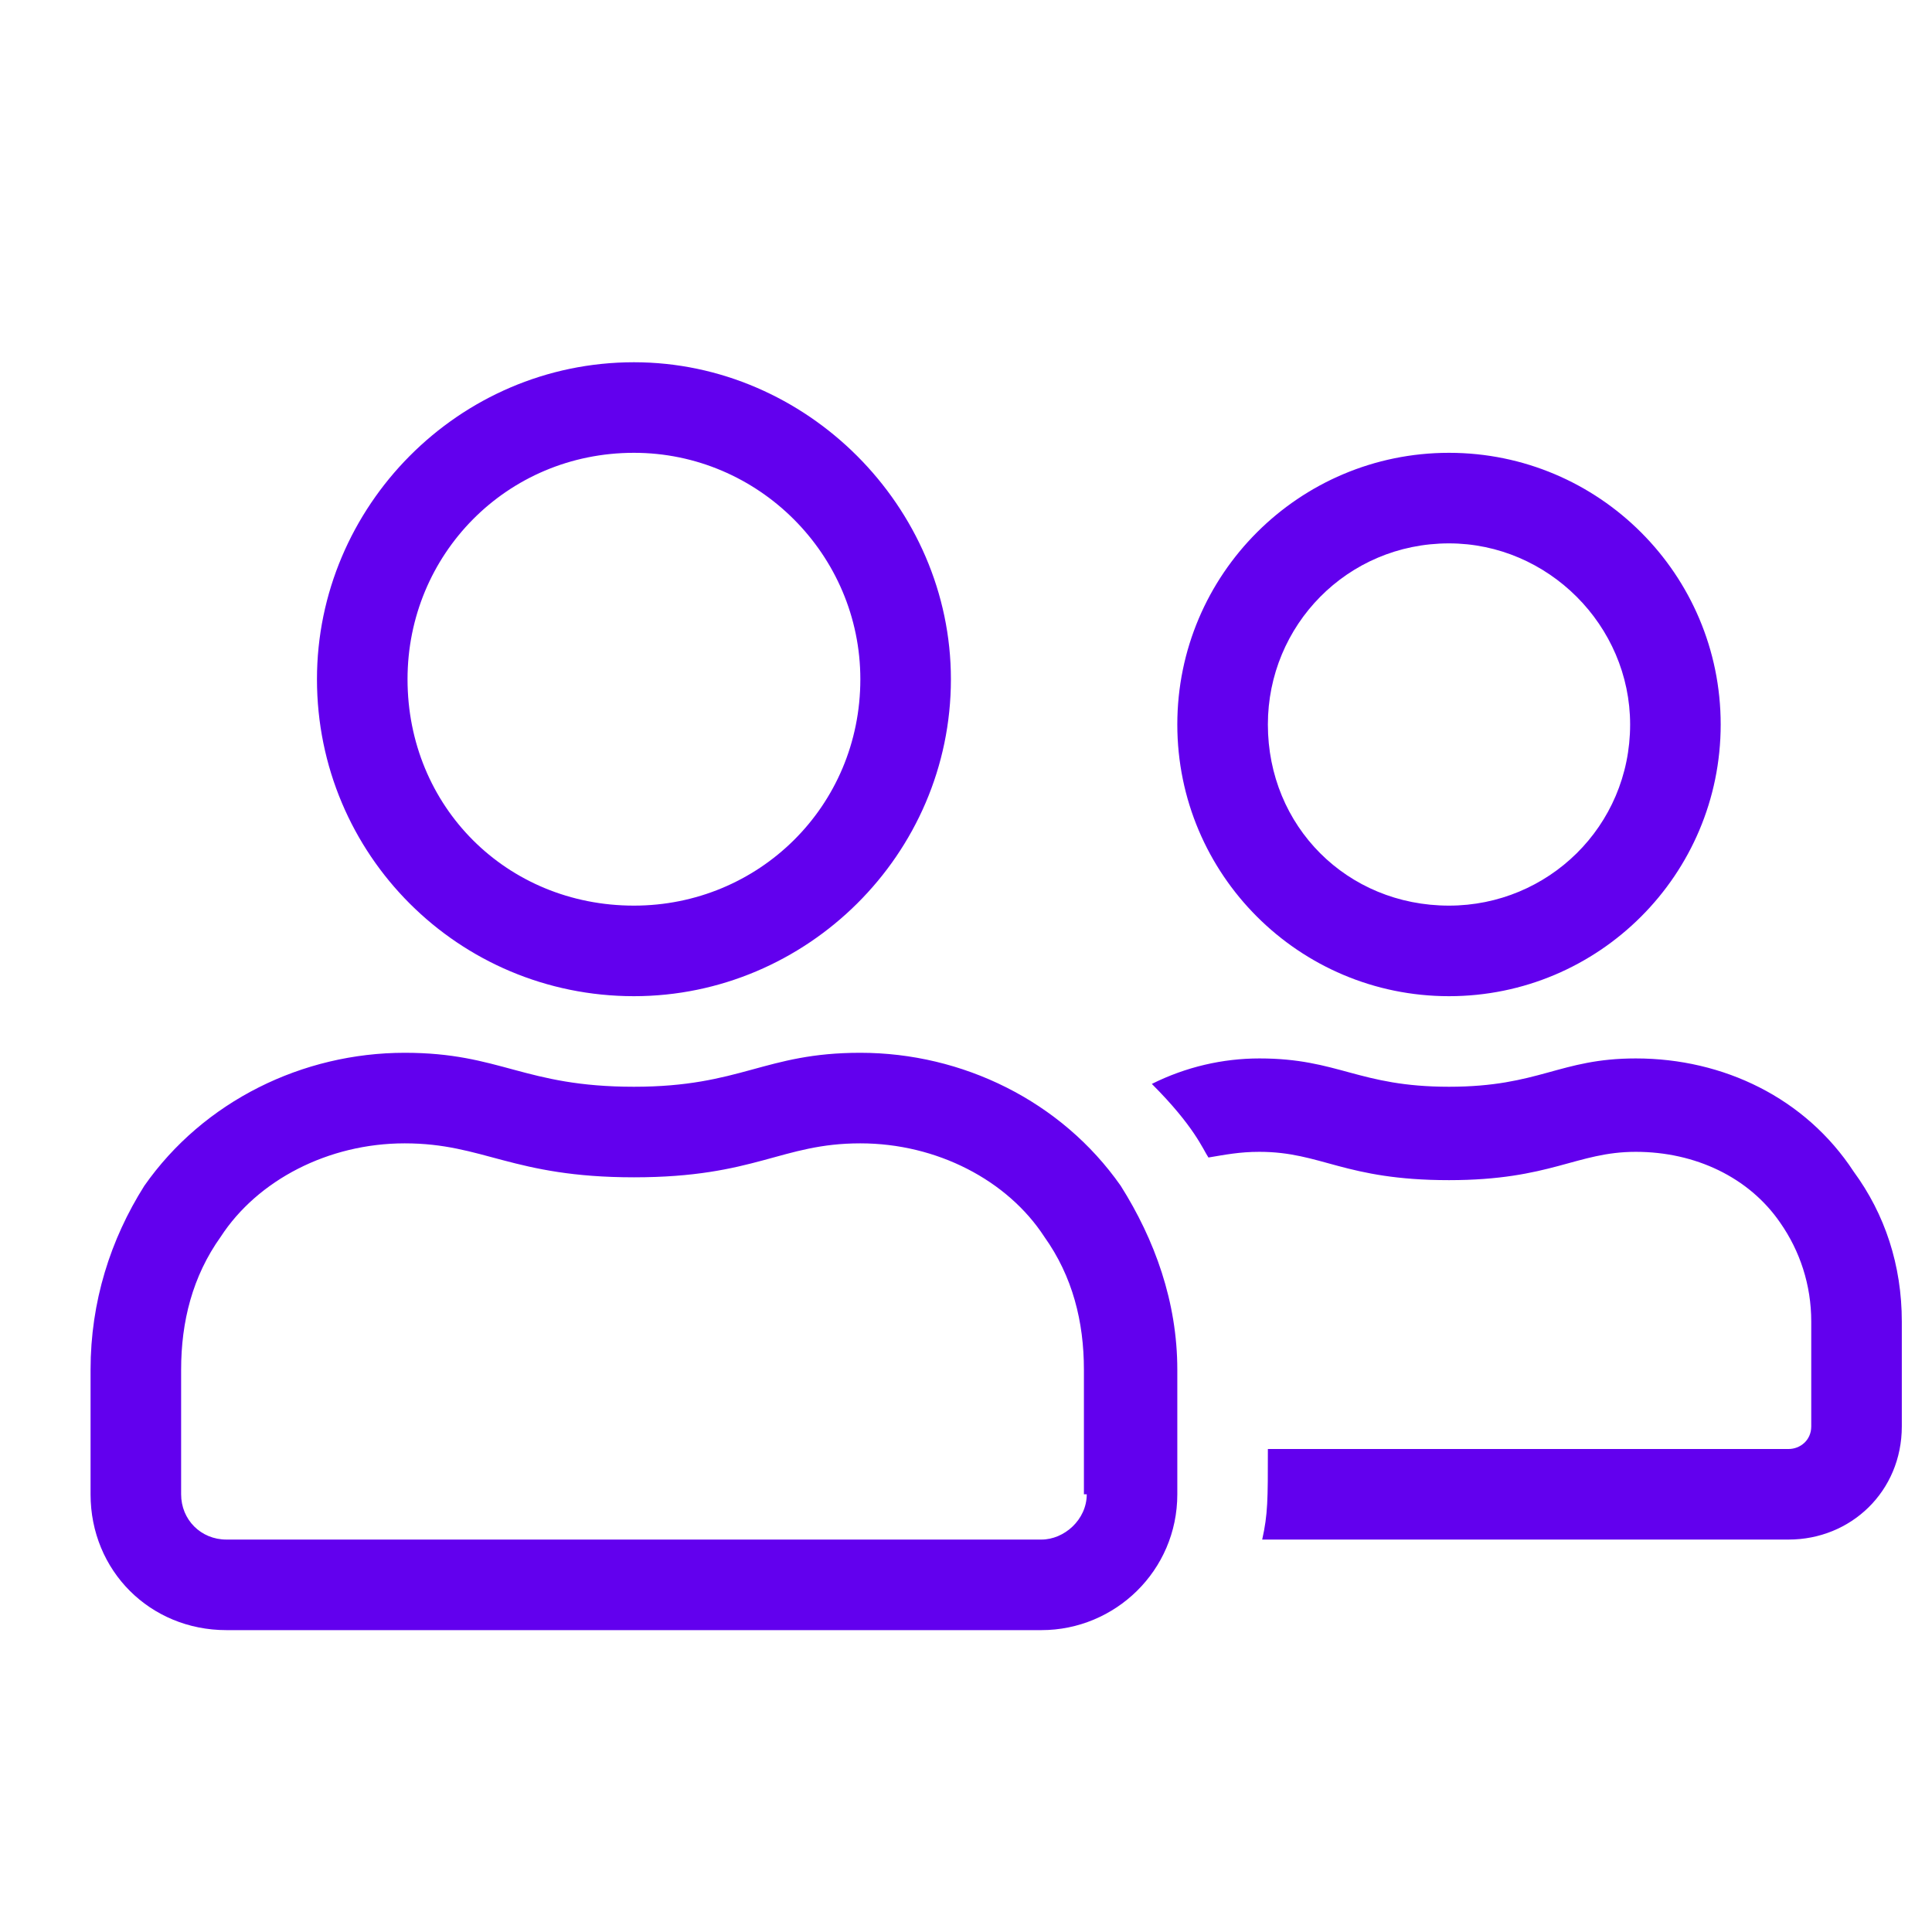 <?xml version="1.0" encoding="UTF-8"?>
<svg xmlns="http://www.w3.org/2000/svg" width="64" height="64" viewBox="0 0 64 64" fill="none">
  <path d="M48 33C52.969 33 57 28.969 57 24C57 19.031 52.969 15 48 15C43.031 15 39 19.031 39 24C39 28.969 43.031 33 48 33ZM48 18C51.281 18 54 20.719 54 24C54 27.375 51.281 30 48 30C44.625 30 42 27.375 42 24C42 20.719 44.625 18 48 18ZM21 33C26.719 33 31.5 28.312 31.5 22.5C31.5 16.781 26.719 12 21 12C15.188 12 10.5 16.781 10.5 22.5C10.5 28.312 15.188 33 21 33ZM21 15C25.125 15 28.5 18.375 28.5 22.5C28.5 26.719 25.125 30 21 30C16.781 30 13.5 26.719 13.5 22.5C13.5 18.375 16.781 15 21 15ZM28.5 34.875C25.312 34.875 24.562 36 21 36C17.344 36 16.594 34.875 13.406 34.875C10.031 34.875 6.75 36.469 4.781 39.281C3.656 41.062 3 43.125 3 45.375V49.5C3 52.031 4.969 54 7.5 54H34.5C36.938 54 39 52.031 39 49.5V45.375C39 43.125 38.25 41.062 37.125 39.281C35.156 36.469 31.875 34.875 28.5 34.875ZM36 49.5C36 50.344 35.25 51 34.5 51H7.5C6.656 51 6 50.344 6 49.5V45.375C6 43.781 6.375 42.281 7.312 40.969C8.531 39.094 10.875 37.875 13.406 37.875C16.031 37.875 16.969 39 21 39C25.031 39 25.875 37.875 28.5 37.875C31.031 37.875 33.375 39.094 34.594 40.969C35.531 42.281 35.906 43.781 35.906 45.375V49.5H36ZM61.406 38.812C59.812 36.375 57.094 35.062 54.188 35.062C51.656 35.062 51 36 48 36C45 36 44.344 35.062 41.719 35.062C40.5 35.062 39.281 35.344 38.156 35.906C39.562 37.312 39.844 38.062 40.031 38.344C40.594 38.25 41.062 38.156 41.719 38.156C43.781 38.156 44.531 39.094 48 39.094C51.375 39.094 52.219 38.156 54.188 38.156C56.156 38.156 57.938 39 58.969 40.5C59.625 41.438 60 42.562 60 43.781V47.25C60 47.719 59.625 48 59.25 48H42C42 49.688 42 50.156 41.812 51H59.25C61.312 51 63 49.406 63 47.25V43.781C63 41.906 62.438 40.219 61.406 38.812Z" fill="#6200EE"></path>
</svg>